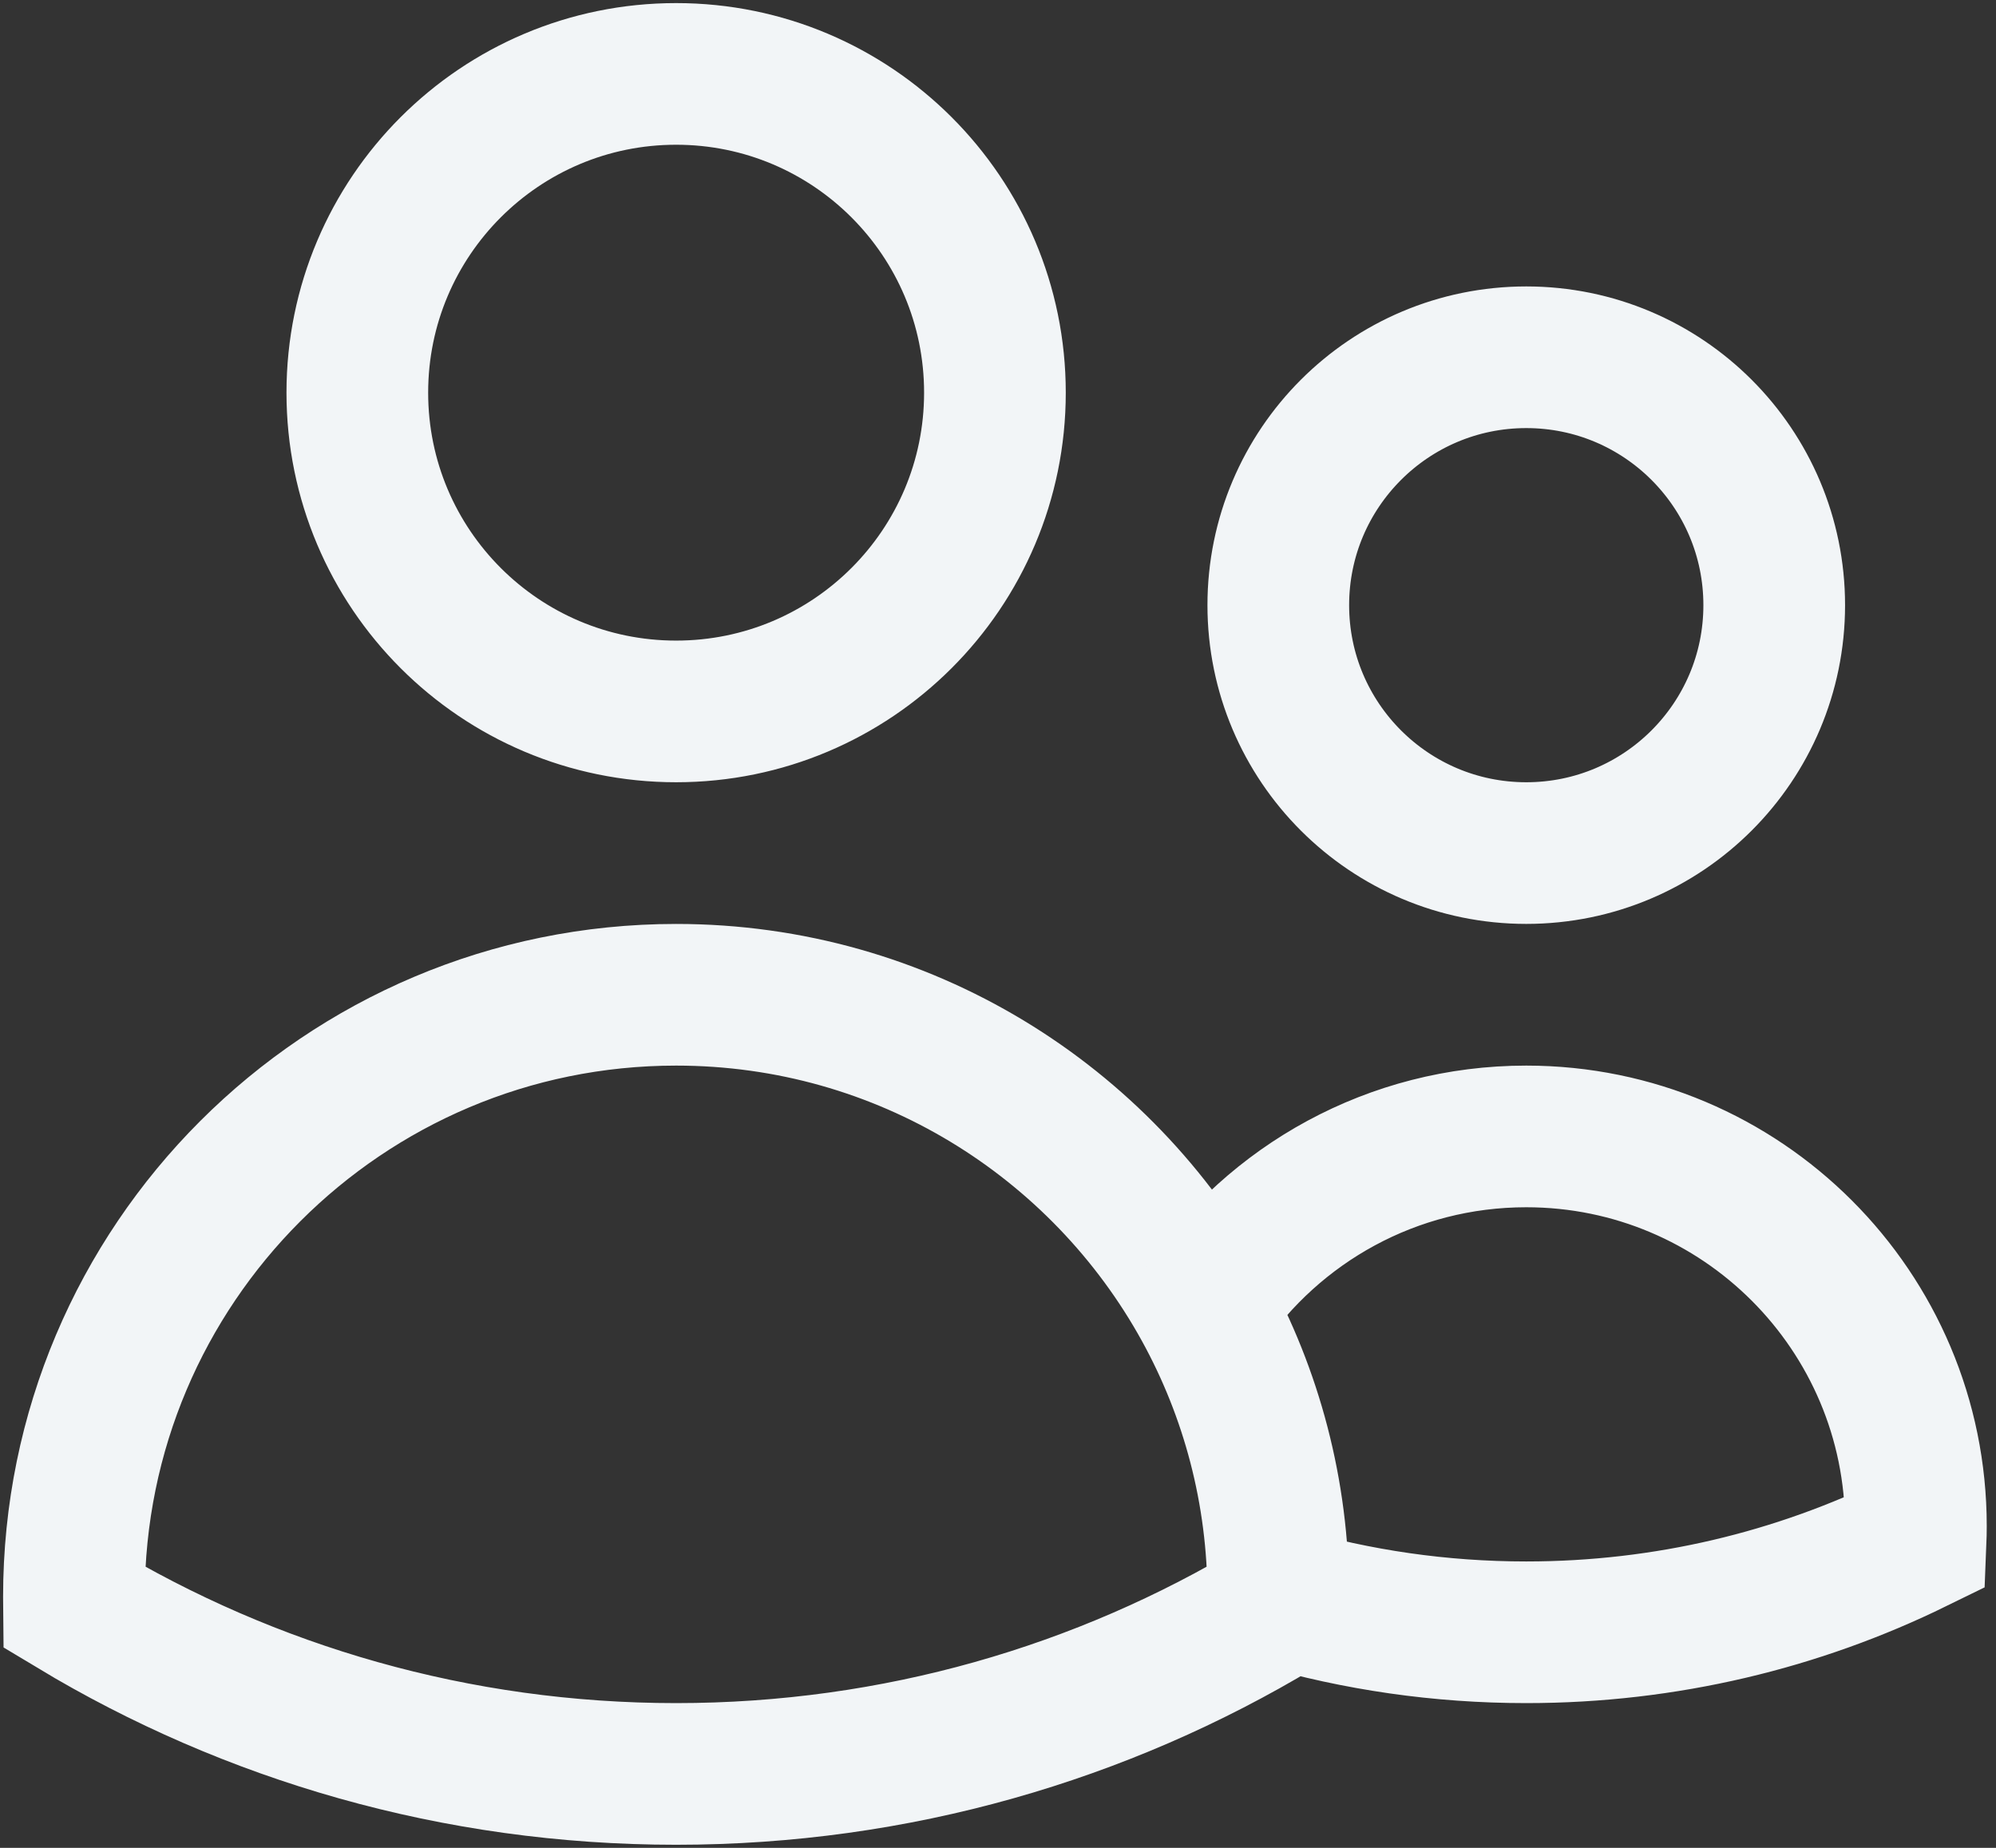 <?xml version="1.0" encoding="utf-8"?>
<svg xmlns="http://www.w3.org/2000/svg" fill="none" height="100%" overflow="visible" preserveAspectRatio="none" style="display: block;" viewBox="0 0 54 50" width="100%">
<rect x="0" y="0" width="54" height="50" fill="#333333" stroke="none"/>
<path d="M34.583 43.215C36.712 43.834 38.963 44.167 41.291 44.167C45.071 44.167 48.645 43.292 51.824 41.733C51.83 41.587 51.833 41.44 51.833 41.292C51.833 35.47 47.114 30.75 41.291 30.75C37.668 30.75 34.471 32.578 32.574 35.363M34.583 43.215V43.208C34.583 40.364 33.855 37.69 32.574 35.363M34.583 43.215C34.583 43.306 34.583 43.397 34.581 43.488C29.823 46.352 24.25 48 18.292 48C12.334 48 6.76 46.352 2.002 43.488C2.001 43.395 2 43.302 2 43.208C2 34.211 9.294 26.917 18.292 26.917C24.445 26.917 29.802 30.328 32.574 35.363M26.917 10.625C26.917 15.389 23.055 19.25 18.292 19.25C13.528 19.25 9.667 15.389 9.667 10.625C9.667 5.862 13.528 2 18.292 2C23.055 2 26.917 5.862 26.917 10.625ZM48 16.375C48 20.08 44.997 23.083 41.292 23.083C37.587 23.083 34.583 20.08 34.583 16.375C34.583 12.67 37.587 9.667 41.292 9.667C44.997 9.667 48 12.67 48 16.375Z" id="Vector" stroke="#F2F5F7" stroke-linecap="round" stroke-width="3.833"/>
</svg>